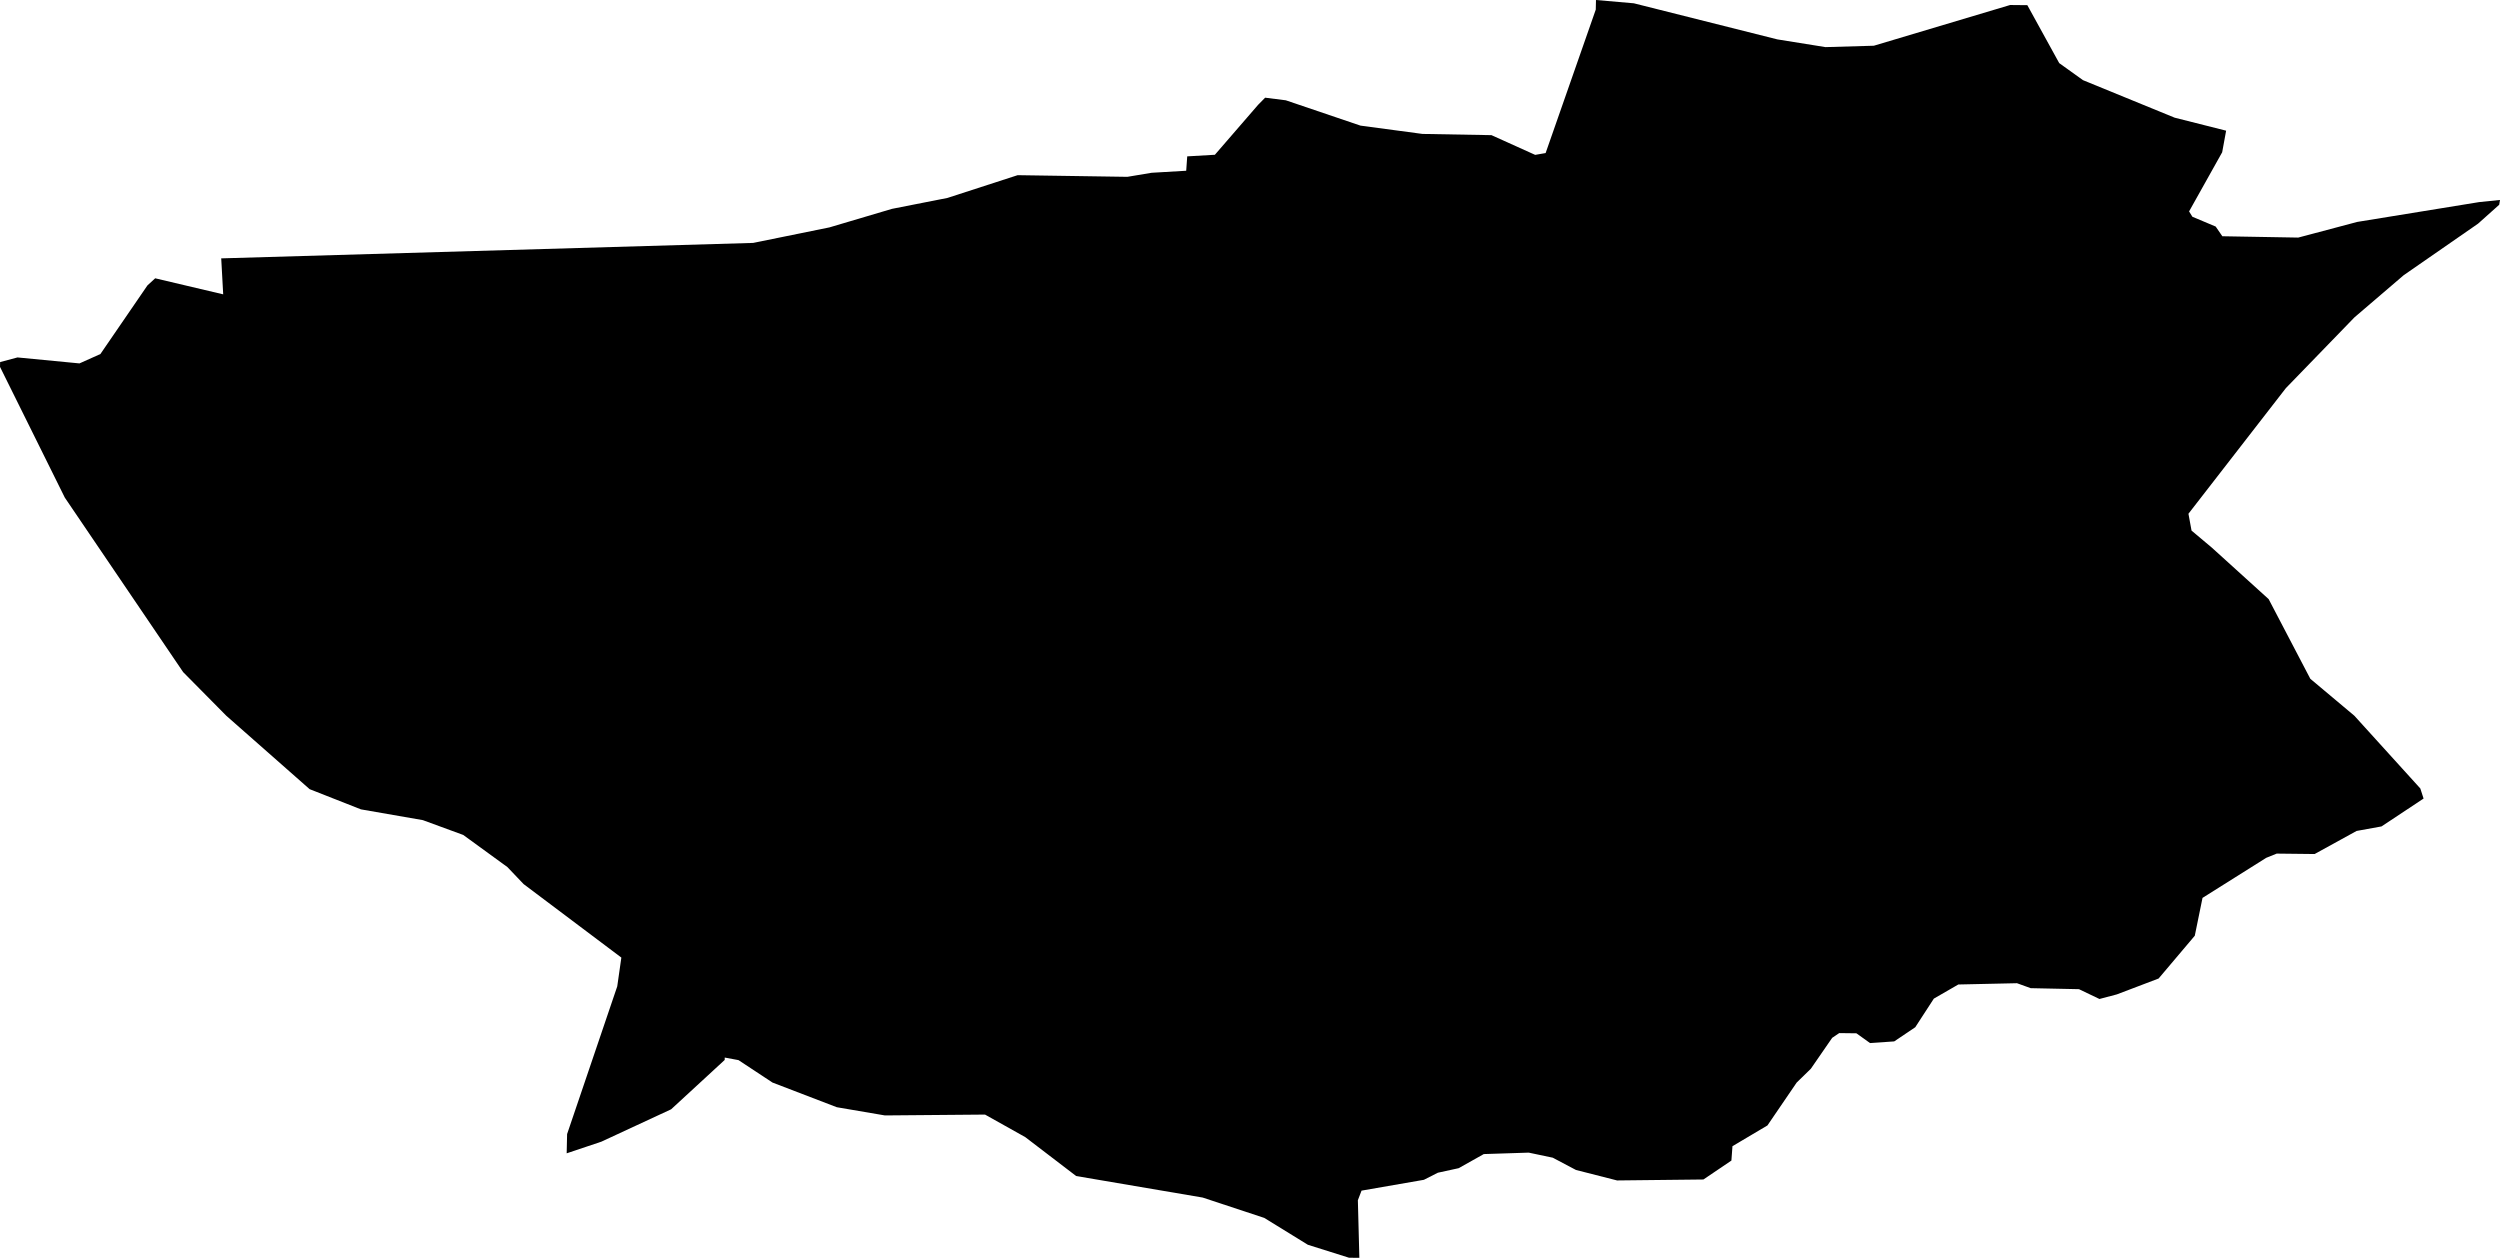 <svg width="1024" height="515.209" class="wof-locality" edtf:cessation="" edtf:inception="" id="wof-%!s(int64=101893439)" mz:is_ceased="-1" mz:is_current="1" mz:is_deprecated="-1" mz:is_superseded="0" mz:is_superseding="1" mz:latitude="46.127578" mz:longitude="4.268693" mz:max_latitude="46.136435" mz:max_longitude="4.248952" mz:min_latitude="46.112833" mz:min_longitude="4.202042" mz:uri="https://data.whosonfirst.org/101/893/439/101893439.geojson" viewBox="0 0 1024.00 515.21" wof:belongsto="85683377,102191581,404227889,404393259,85633147,1108826389,136253037,102064335" wof:country="FR" wof:id="101893439" wof:lastmodified="1690897403" wof:name="Villers" wof:parent_id="404393259" wof:path="101/893/439/101893439.geojson" wof:placetype="locality" wof:repo="whosonfirst-data-admin-fr" wof:superseded_by="" wof:supersedes="101891965" xmlns="http://www.w3.org/2000/svg" xmlns:edtf="x-urn:namespaces#edtf" xmlns:mz="x-urn:namespaces#mz" xmlns:wof="x-urn:namespaces#wof"><path d="M232.108 472.402,232.283 464.522,252.824 404.012,254.505 392.224,214.47 362.122,207.834 355.158,189.738 341.995,173.192 335.927,147.848 331.518,126.827 323.244,92.708 293.186,75.026 275.308,26.544 203.818,0 150.271,0.044 148.306,7.16 146.407,32.547 148.852,41.126 145.01,60.401 116.894,63.566 113.991,91.42 120.562,90.612 105.827,308.488 99.497,339.725 93.144,365.353 85.548,388.077 81.073,416.825 71.752,461.771 72.429,471.704 70.77,485.871 69.94,486.285 64.046,497.615 63.392,515.318 42.938,518.199 40.013,526.669 41.082,557.252 51.451,582.639 54.856,610.907 55.358,628.807 63.435,633.086 62.693,653.627 3.929,653.714 0,669.235 1.353,727.998 16.132,747.732 19.297,767.531 18.729,823.348 2.052,830.398 2.117,843.452 25.846,853.188 32.831,890.734 48.199,911.821 53.525,910.205 62.366,896.649 86.596,898.003 88.779,907.542 92.795,910.271 96.768,941.355 97.314,965.542 90.896,1015.487 82.776,1024 81.903,1023.673 83.867,1015.006 91.616,984.555 112.725,964.385 129.992,936.291 158.981,896.387 210.432,897.654 217.33,905.97 224.315,929.24 245.402,946.31 278.036,964.341 293.164,991.366 322.961,992.697 327.086,975.474 338.503,965.258 340.358,948.079 349.81,932.536 349.636,928.258 351.36,902.15 367.776,898.985 383.274,884.163 400.803,867.049 407.308,859.933 409.185,851.551 405.169,831.774 404.754,826.163 402.724,802.13 403.248,792.11 409.032,784.492 420.755,775.869 426.561,765.959 427.238,760.393 423.243,753.342 423.156,750.46 425.099,741.707 437.781,735.922 443.413,723.938 460.986,709.618 469.477,709.182 475.371,697.721 483.12,662.358 483.513,645.506 479.213,636.011 474.192,626.166 472.118,607.764 472.708,597.461 478.492,588.947 480.348,583.228 483.251,557.688 487.682,556.182 491.612,556.793 515.209,552.558 515.165,535.706 509.861,517.85 498.859,492.616 490.52,440.794 481.701,419.947 465.766,403.466 456.532,362.471 456.882,342.759 453.52,316.412 443.413,302.485 434.223,296.853 433.175,296.831 434.158,274.893 454.371,246.341 467.622,232.108 472.402 Z"/></svg>